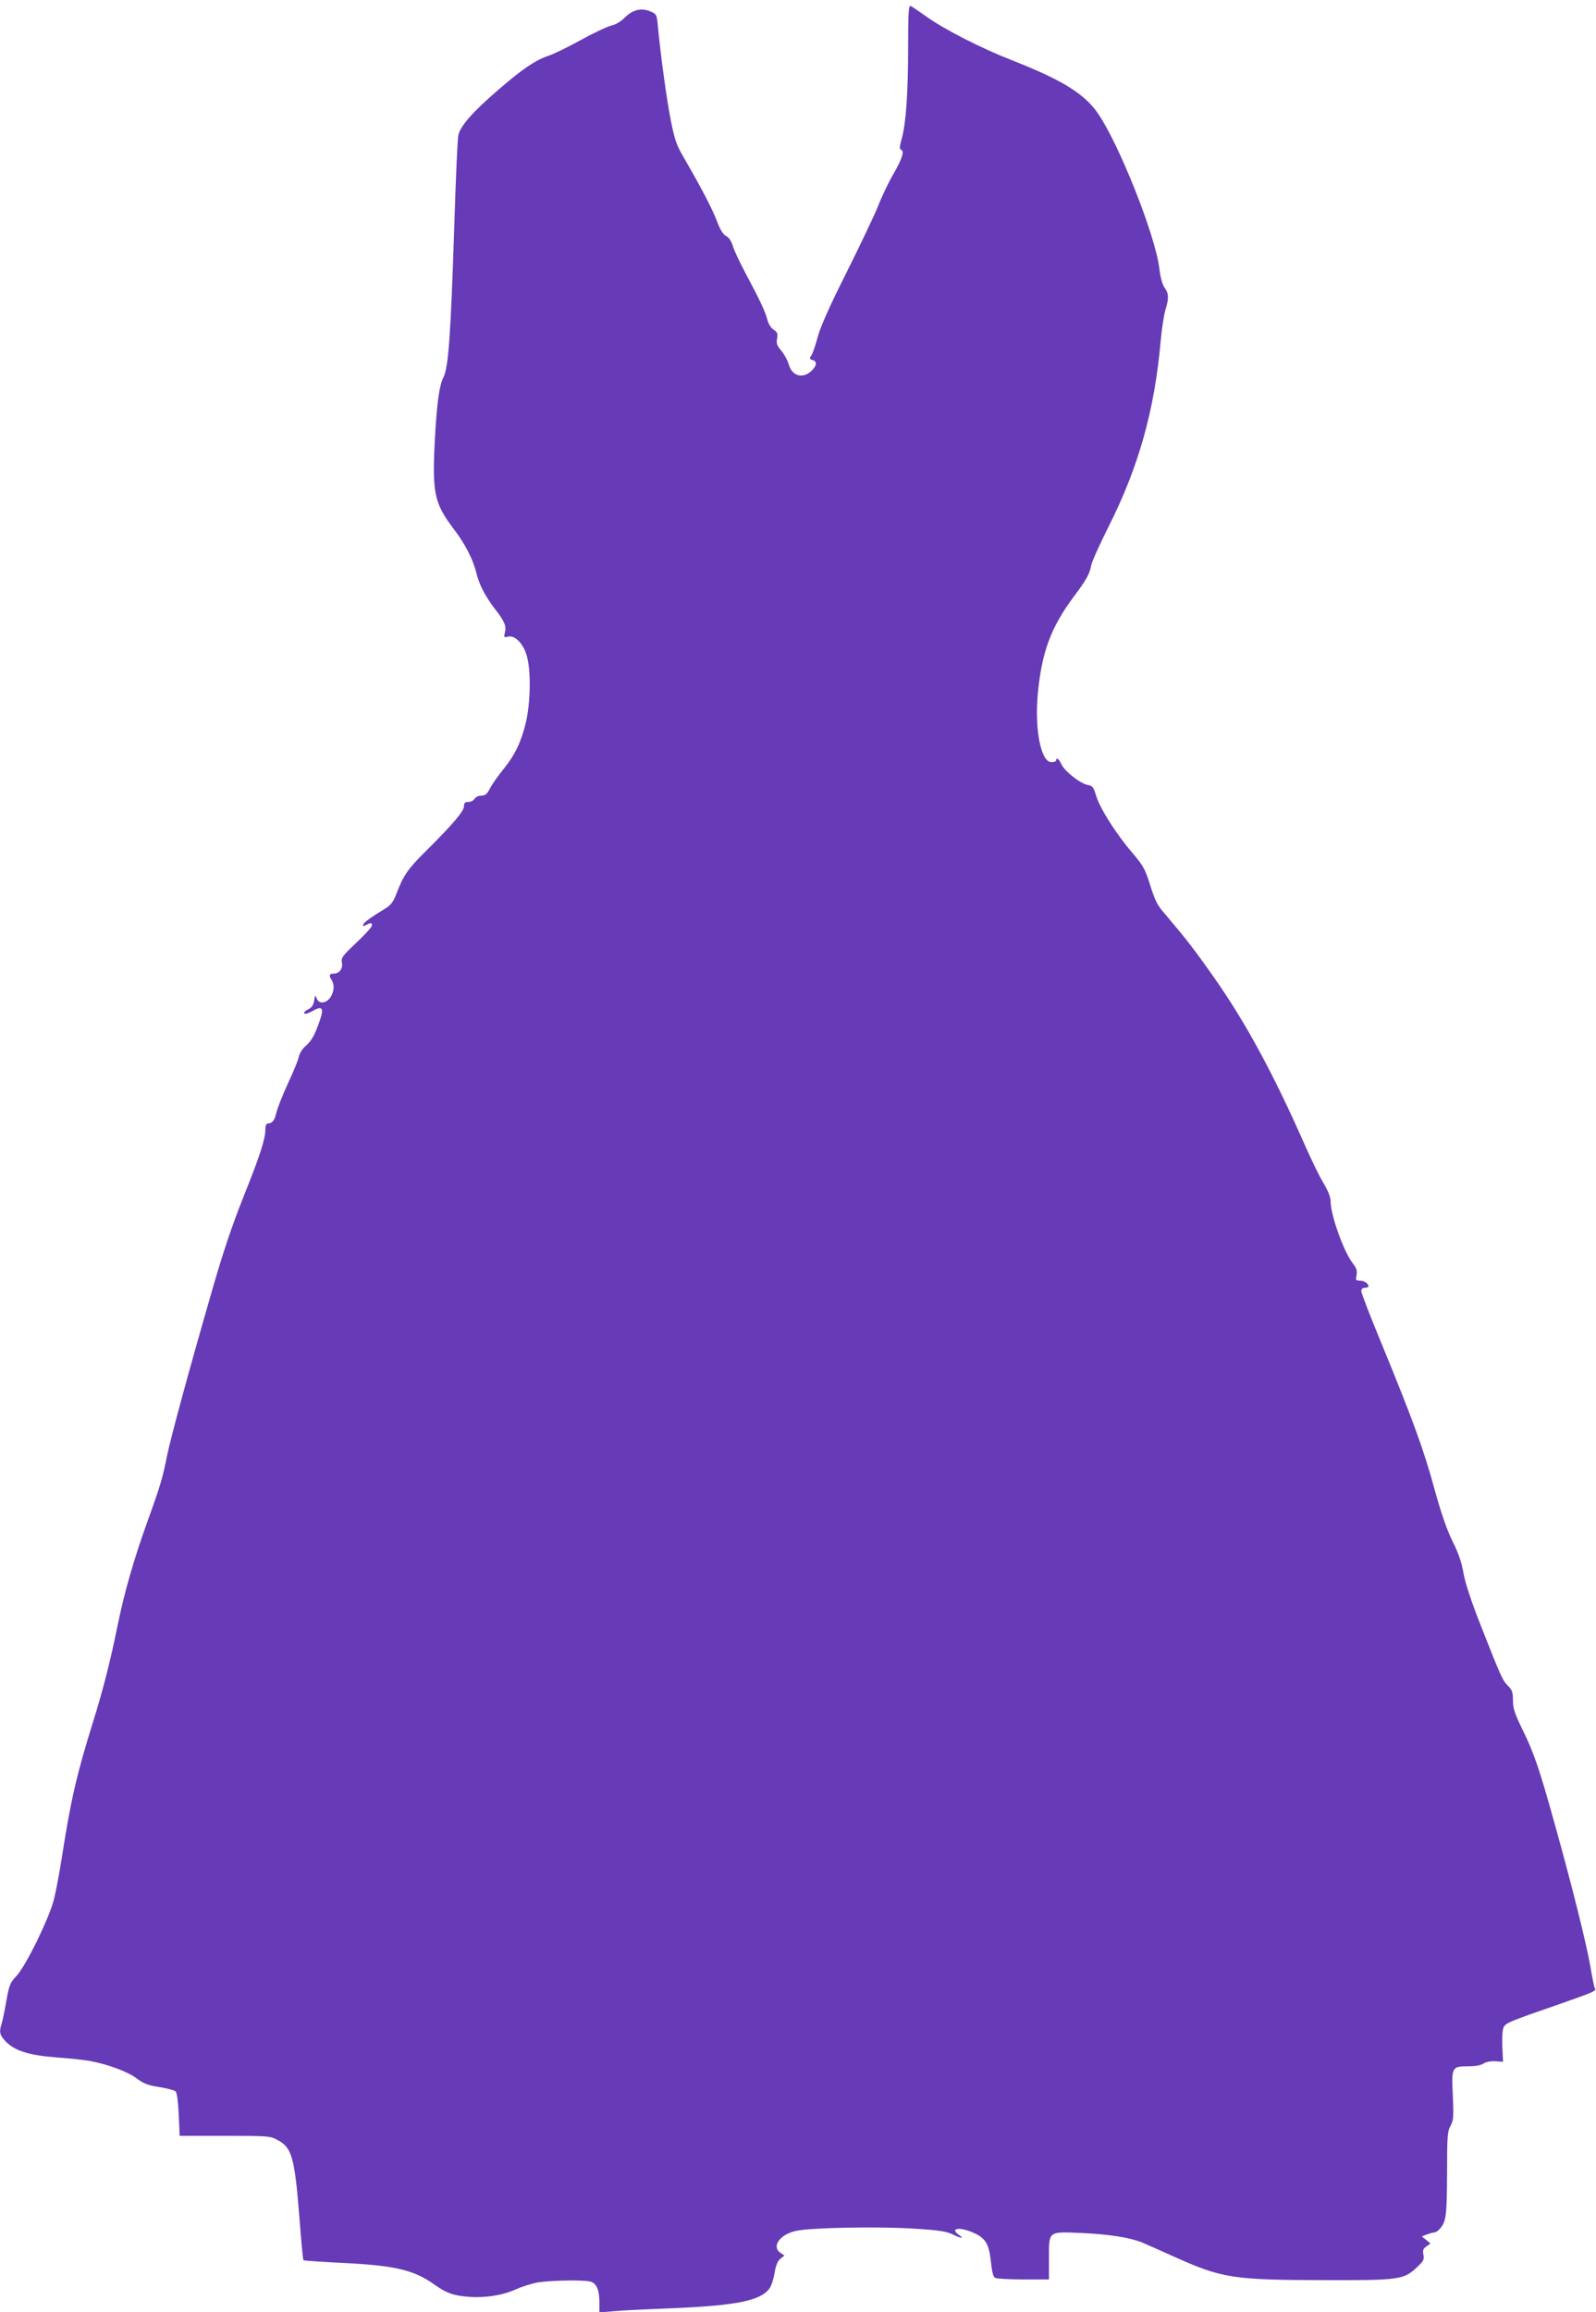 <?xml version="1.0" standalone="no"?>
<!DOCTYPE svg PUBLIC "-//W3C//DTD SVG 20010904//EN"
 "http://www.w3.org/TR/2001/REC-SVG-20010904/DTD/svg10.dtd">
<svg version="1.0" xmlns="http://www.w3.org/2000/svg"
 width="884pt" height="1280pt" viewBox="0 0 884 1280"
 preserveAspectRatio="xMidYMid meet">
<g transform="translate(0,1280) scale(0.1,-0.1)"
fill="#673ab7" stroke="none">
<path d="M5030 12539 c0 -256 -12 -424 -36 -509 -11 -37 -12 -56 -5 -58 22 -7
10 -46 -38 -131 -28 -47 -67 -129 -87 -181 -21 -52 -100 -218 -175 -368 -94
-187 -144 -300 -159 -355 -12 -45 -28 -92 -35 -103 -13 -20 -12 -22 5 -27 26
-7 25 -28 0 -55 -49 -52 -112 -37 -131 30 -7 24 -26 58 -42 77 -23 27 -28 40
-23 66 5 27 2 35 -18 49 -15 9 -30 33 -36 57 -13 48 -42 109 -122 259 -31 58
-62 124 -69 148 -8 27 -21 47 -37 55 -16 8 -33 34 -51 83 -29 74 -87 185 -177
340 -47 80 -56 105 -78 215 -23 114 -56 356 -72 522 -6 67 -7 69 -42 84 -50
21 -98 9 -141 -34 -22 -22 -52 -40 -76 -45 -22 -5 -96 -40 -165 -78 -69 -38
-150 -78 -180 -88 -73 -24 -147 -74 -282 -191 -139 -120 -207 -197 -219 -248
-5 -21 -15 -249 -23 -508 -20 -610 -32 -778 -60 -834 -23 -45 -36 -142 -47
-337 -16 -305 -5 -358 105 -504 63 -82 107 -169 125 -244 16 -65 49 -128 105
-201 51 -65 62 -92 52 -130 -6 -23 -4 -25 17 -20 38 10 84 -36 104 -103 25
-83 22 -261 -5 -375 -27 -109 -60 -177 -123 -255 -27 -33 -60 -79 -73 -103
-18 -36 -28 -44 -50 -44 -16 0 -32 -8 -37 -17 -6 -10 -21 -18 -34 -18 -20 0
-25 -5 -25 -24 0 -27 -63 -101 -214 -251 -99 -98 -122 -132 -163 -240 -13 -34
-29 -56 -51 -70 -88 -54 -126 -81 -130 -93 -3 -11 0 -12 16 -3 27 14 32 14 32
-3 0 -8 -39 -51 -86 -95 -78 -74 -86 -85 -80 -111 6 -32 -14 -60 -43 -60 -27
0 -31 -10 -14 -36 29 -45 -5 -124 -53 -124 -15 0 -25 8 -30 23 -7 20 -9 18
-14 -13 -4 -25 -13 -38 -33 -48 -15 -7 -25 -17 -22 -23 4 -5 24 1 45 13 55 32
66 18 41 -53 -27 -79 -46 -113 -79 -141 -17 -14 -33 -40 -37 -59 -4 -19 -31
-86 -61 -149 -29 -63 -57 -135 -63 -159 -9 -43 -23 -61 -48 -61 -8 0 -13 -13
-13 -31 0 -55 -29 -145 -121 -374 -64 -161 -114 -309 -175 -522 -126 -435
-230 -819 -249 -914 -23 -118 -39 -171 -107 -359 -76 -210 -130 -398 -168
-586 -39 -191 -78 -346 -134 -525 -93 -299 -124 -434 -176 -769 -12 -74 -30
-171 -41 -215 -26 -104 -155 -369 -208 -425 -36 -38 -40 -51 -56 -138 -9 -54
-21 -110 -26 -126 -15 -47 -11 -63 23 -99 50 -51 127 -76 282 -88 72 -5 156
-14 186 -20 98 -18 210 -60 257 -96 37 -28 61 -38 125 -48 44 -7 85 -18 91
-24 7 -7 14 -59 17 -129 l5 -117 250 0 c241 0 252 -1 292 -23 80 -42 95 -95
122 -436 9 -124 19 -228 22 -230 2 -2 103 -9 224 -15 283 -14 388 -39 499
-118 69 -49 105 -62 189 -69 89 -8 193 8 264 41 28 13 78 29 110 36 64 14 263
18 304 7 33 -10 49 -46 49 -115 l0 -56 78 7 c42 4 184 11 315 16 365 15 500
42 549 110 10 14 23 52 28 85 7 42 16 65 32 79 l23 18 -22 15 c-52 35 -3 103
87 122 82 18 462 25 654 12 133 -8 178 -15 211 -31 49 -24 68 -26 37 -4 -56
39 6 47 85 10 64 -30 82 -63 92 -163 5 -48 12 -78 22 -84 7 -5 78 -9 157 -9
l142 0 0 114 c0 156 -7 151 182 143 151 -7 267 -25 335 -53 21 -9 101 -44 178
-79 263 -118 323 -128 830 -129 418 -1 441 2 516 74 34 32 38 41 33 67 -5 24
-1 34 17 46 l22 16 -24 20 -24 19 28 11 c16 6 34 11 41 11 7 0 20 8 29 18 37
40 41 72 42 307 0 206 2 234 19 265 17 31 18 49 13 167 -8 159 -6 163 86 163
40 0 70 6 84 15 14 10 39 14 65 13 l43 -3 -4 86 c-2 50 1 95 8 106 11 23 36
33 296 123 206 72 218 77 209 92 -4 5 -15 60 -25 120 -22 126 -101 444 -195
780 -87 314 -118 404 -181 532 -44 90 -53 118 -53 162 0 44 -4 57 -28 81 -30
30 -38 48 -156 348 -48 123 -80 220 -90 275 -10 60 -28 112 -60 175 -31 63
-62 151 -101 292 -58 214 -120 384 -296 812 -60 145 -109 272 -109 282 0 12 7
19 20 19 11 0 20 4 20 8 0 16 -24 32 -48 32 -22 0 -24 3 -18 31 4 24 0 38 -23
67 -49 64 -121 266 -121 341 0 23 -14 58 -39 100 -22 36 -66 127 -99 201 -176
400 -331 686 -502 930 -118 168 -157 218 -286 370 -33 37 -49 71 -73 148 -28
90 -38 108 -98 179 -92 107 -180 247 -201 315 -15 50 -20 57 -47 62 -42 8
-127 75 -145 113 -15 32 -30 43 -30 23 0 -5 -12 -10 -26 -10 -59 0 -95 184
-75 387 22 223 72 359 195 525 74 99 91 129 100 178 3 19 48 118 99 220 164
326 253 643 286 1025 6 66 18 142 26 169 20 65 19 91 -5 124 -12 17 -23 56
-29 109 -23 183 -224 689 -341 857 -75 108 -199 184 -474 292 -172 67 -377
172 -476 243 -41 29 -80 56 -87 58 -10 4 -13 -43 -13 -228z"/>
</g>
</svg>
